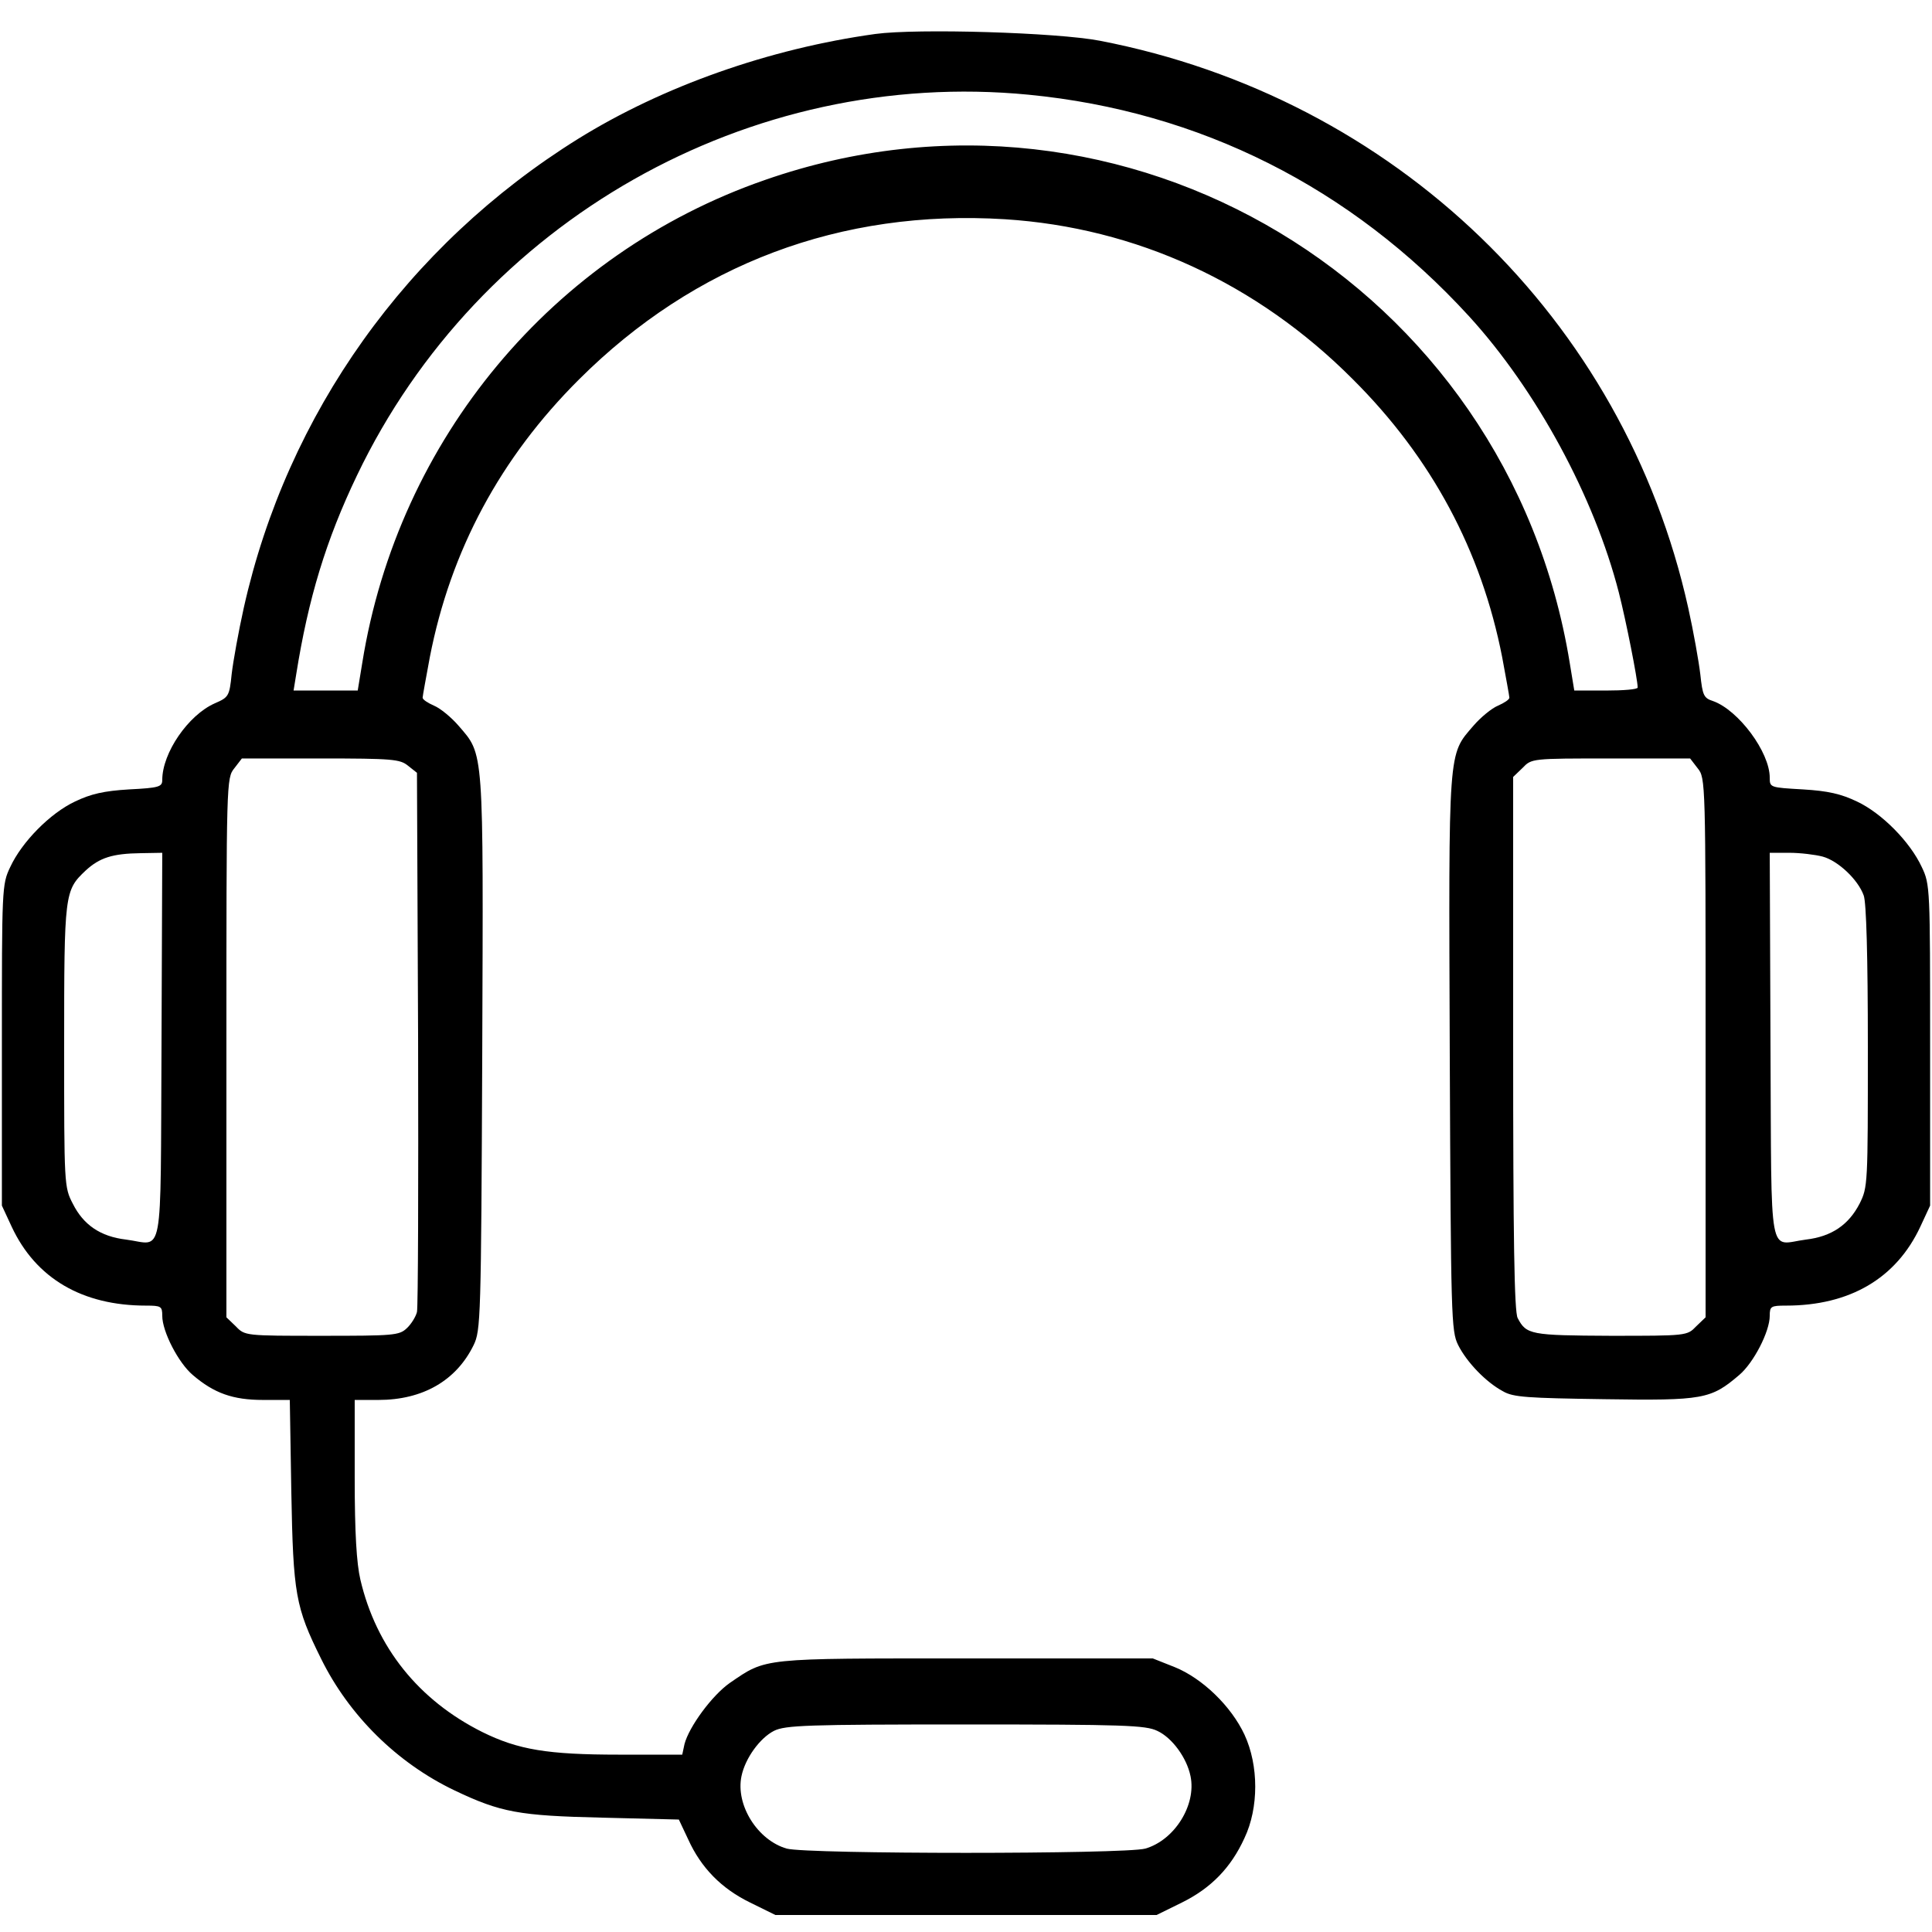 <?xml version="1.0" standalone="no"?>
<!DOCTYPE svg PUBLIC "-//W3C//DTD SVG 20010904//EN"
 "http://www.w3.org/TR/2001/REC-SVG-20010904/DTD/svg10.dtd">
<svg version="1.0" xmlns="http://www.w3.org/2000/svg"
 width="512pt" height="512pt" viewBox="0 0 512 512"
 preserveAspectRatio="xMidYMid meet">

<g transform="translate(0,512) scale(0.1,-0.1)"
fill="#000000" stroke="none">
<path d="M2320 5030 c-282 -39 -564 -139 -788 -278 -453 -282 -771 -728 -886
-1243 -14 -63 -28 -141 -32 -175 -6 -59 -8 -62 -45 -78 -70 -31 -139 -131
-139 -203 0 -18 -8 -21 -88 -25 -67 -4 -101 -12 -143 -32 -66 -31 -141 -107
-172 -174 -22 -46 -22 -56 -22 -472 l0 -425 26 -56 c64 -137 187 -209 356
-209 40 0 43 -2 43 -27 0 -42 43 -125 81 -157 56 -48 106 -66 186 -66 l71 0 4
-243 c5 -272 11 -306 79 -443 74 -150 201 -276 354 -349 122 -58 170 -67 392
-72 l202 -5 25 -53 c34 -75 88 -130 164 -167 l67 -33 505 0 505 0 67 33 c77
38 130 92 166 171 38 80 38 192 0 274 -35 75 -111 149 -185 179 l-58 23 -495
0 c-546 0 -528 2 -626 -65 -47 -33 -108 -116 -120 -162 l-6 -28 -167 0 c-190
0 -268 13 -363 60 -168 84 -281 224 -323 404 -10 43 -15 123 -15 269 l0 207
63 0 c117 0 206 51 252 145 19 39 20 68 23 774 3 815 5 789 -63 868 -19 22
-48 46 -65 53 -16 7 -30 16 -30 21 0 4 9 53 19 107 55 283 187 529 396 737
306 305 693 451 1128 424 347 -22 668 -169 922 -424 209 -208 341 -455 396
-737 10 -54 19 -103 19 -107 0 -5 -14 -14 -30 -21 -17 -7 -46 -31 -65 -53 -68
-79 -66 -53 -63 -868 3 -703 4 -736 22 -773 23 -46 74 -99 119 -123 27 -16 65
-18 269 -21 262 -4 282 0 357 64 38 32 81 115 81 157 0 25 3 27 43 27 169 0
292 72 356 209 l26 56 0 425 c0 416 0 426 -22 472 -31 67 -106 143 -172 174
-42 20 -76 28 -143 32 -87 5 -88 5 -88 31 0 68 -83 179 -150 203 -25 8 -28 15
-34 71 -4 34 -18 113 -32 176 -170 766 -778 1352 -1559 1503 -114 22 -484 33
-595 18z m406 -161 c453 -44 854 -245 1167 -587 179 -196 332 -479 397 -732
19 -74 50 -231 50 -252 0 -5 -38 -8 -84 -8 l-84 0 -12 73 c-163 1003 -1179
1613 -2133 1280 -562 -195 -972 -687 -1067 -1280 l-12 -73 -85 0 -85 0 7 43
c32 201 79 356 161 527 323 675 1040 1081 1780 1009z m-1645 -1778 l24 -19 3
-704 c1 -386 0 -713 -3 -725 -3 -12 -15 -32 -27 -43 -20 -19 -35 -20 -225 -20
-203 0 -204 0 -228 25 l-25 24 0 714 c0 707 0 715 21 741 l20 26 209 0 c190 0
210 -2 231 -19z m3418 -7 c21 -26 21 -34 21 -741 l0 -714 -25 -24 c-24 -25
-25 -25 -227 -25 -212 1 -223 3 -246 47 -9 16 -12 210 -12 728 l0 706 25 24
c24 25 24 25 234 25 l210 0 20 -26z m-4071 -736 c-3 -583 7 -526 -94 -513 -68
8 -113 39 -141 95 -23 44 -23 50 -23 417 0 407 1 413 57 466 37 34 71 45 146
46 l57 1 -2 -512z m4402 502 c41 -11 94 -61 109 -103 7 -18 11 -162 11 -401 0
-366 0 -372 -22 -416 -29 -56 -74 -87 -142 -95 -101 -13 -91 -70 -94 513 l-2
512 52 0 c29 0 69 -5 88 -10z m-1763 -2317 c39 -18 78 -71 88 -120 16 -77 -43
-170 -120 -192 -55 -15 -895 -15 -950 0 -77 22 -136 115 -120 192 10 48 49
101 86 120 30 15 88 17 507 17 421 0 478 -2 509 -17z"/>
</g>
</svg>
